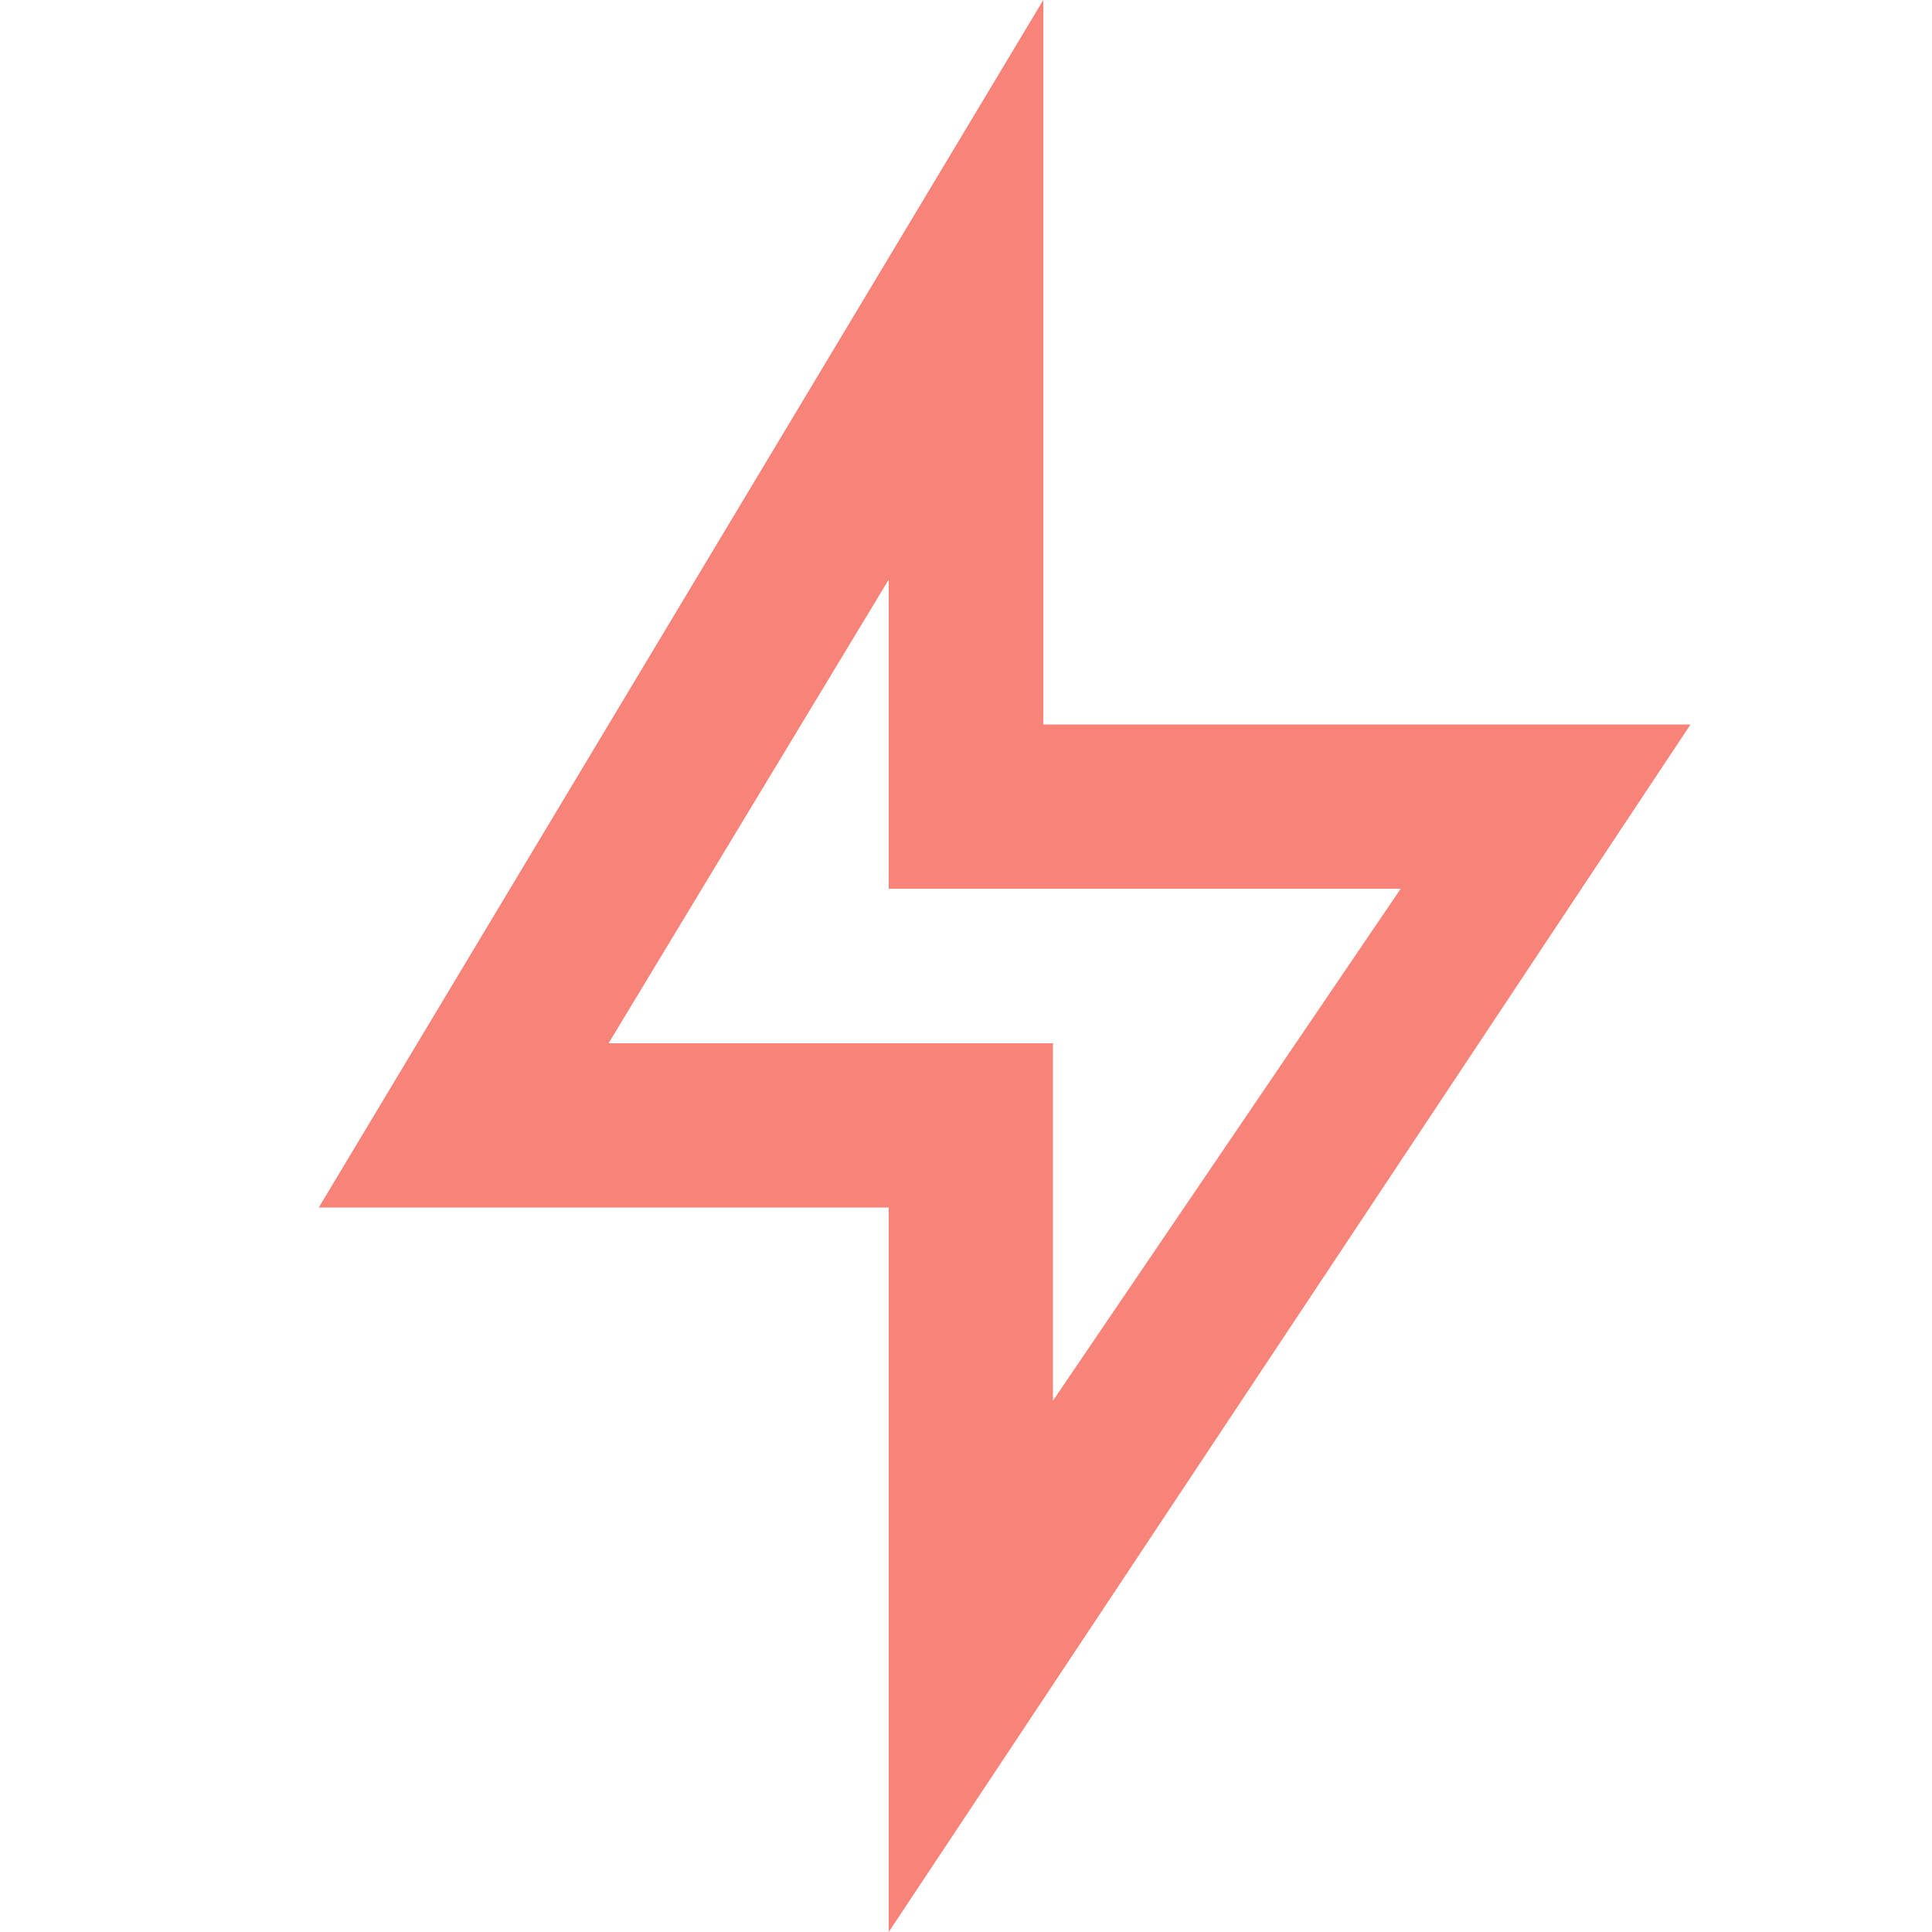<?xml version="1.0" encoding="utf-8"?>
<!-- Generator: Adobe Illustrator 28.1.0, SVG Export Plug-In . SVG Version: 6.00 Build 0)  -->
<svg version="1.1" id="Layer_1" xmlns="http://www.w3.org/2000/svg" xmlns:xlink="http://www.w3.org/1999/xlink" x="0px" y="0px"
	 viewBox="0 0 20 20" style="enable-background:new 0 0 20 20;" xml:space="preserve">
<style type="text/css">
	.st0{clip-path:url(#SVGID_00000050635611102997221680000007041228700167319451_);}
	.st1{fill:#F88379;}
</style>
<g>
	<defs>
		<rect id="SVGID_1_" y="0" width="20" height="20"/>
	</defs>
	<clipPath id="SVGID_00000081640176494282366520000009796055016143958425_">
		<use xlink:href="#SVGID_1_"  style="overflow:visible;"/>
	</clipPath>
	<g style="clip-path:url(#SVGID_00000081640176494282366520000009796055016143958425_);">
		<path class="st1" d="M10.8,7.5h6.7L9.2,20v-7.5H3.3L10.8,0V7.5z M9.2,9.2V6l-2.9,4.8h4.6v3.7l3.6-5.3H9.2z"/>
	</g>
</g>
</svg>
